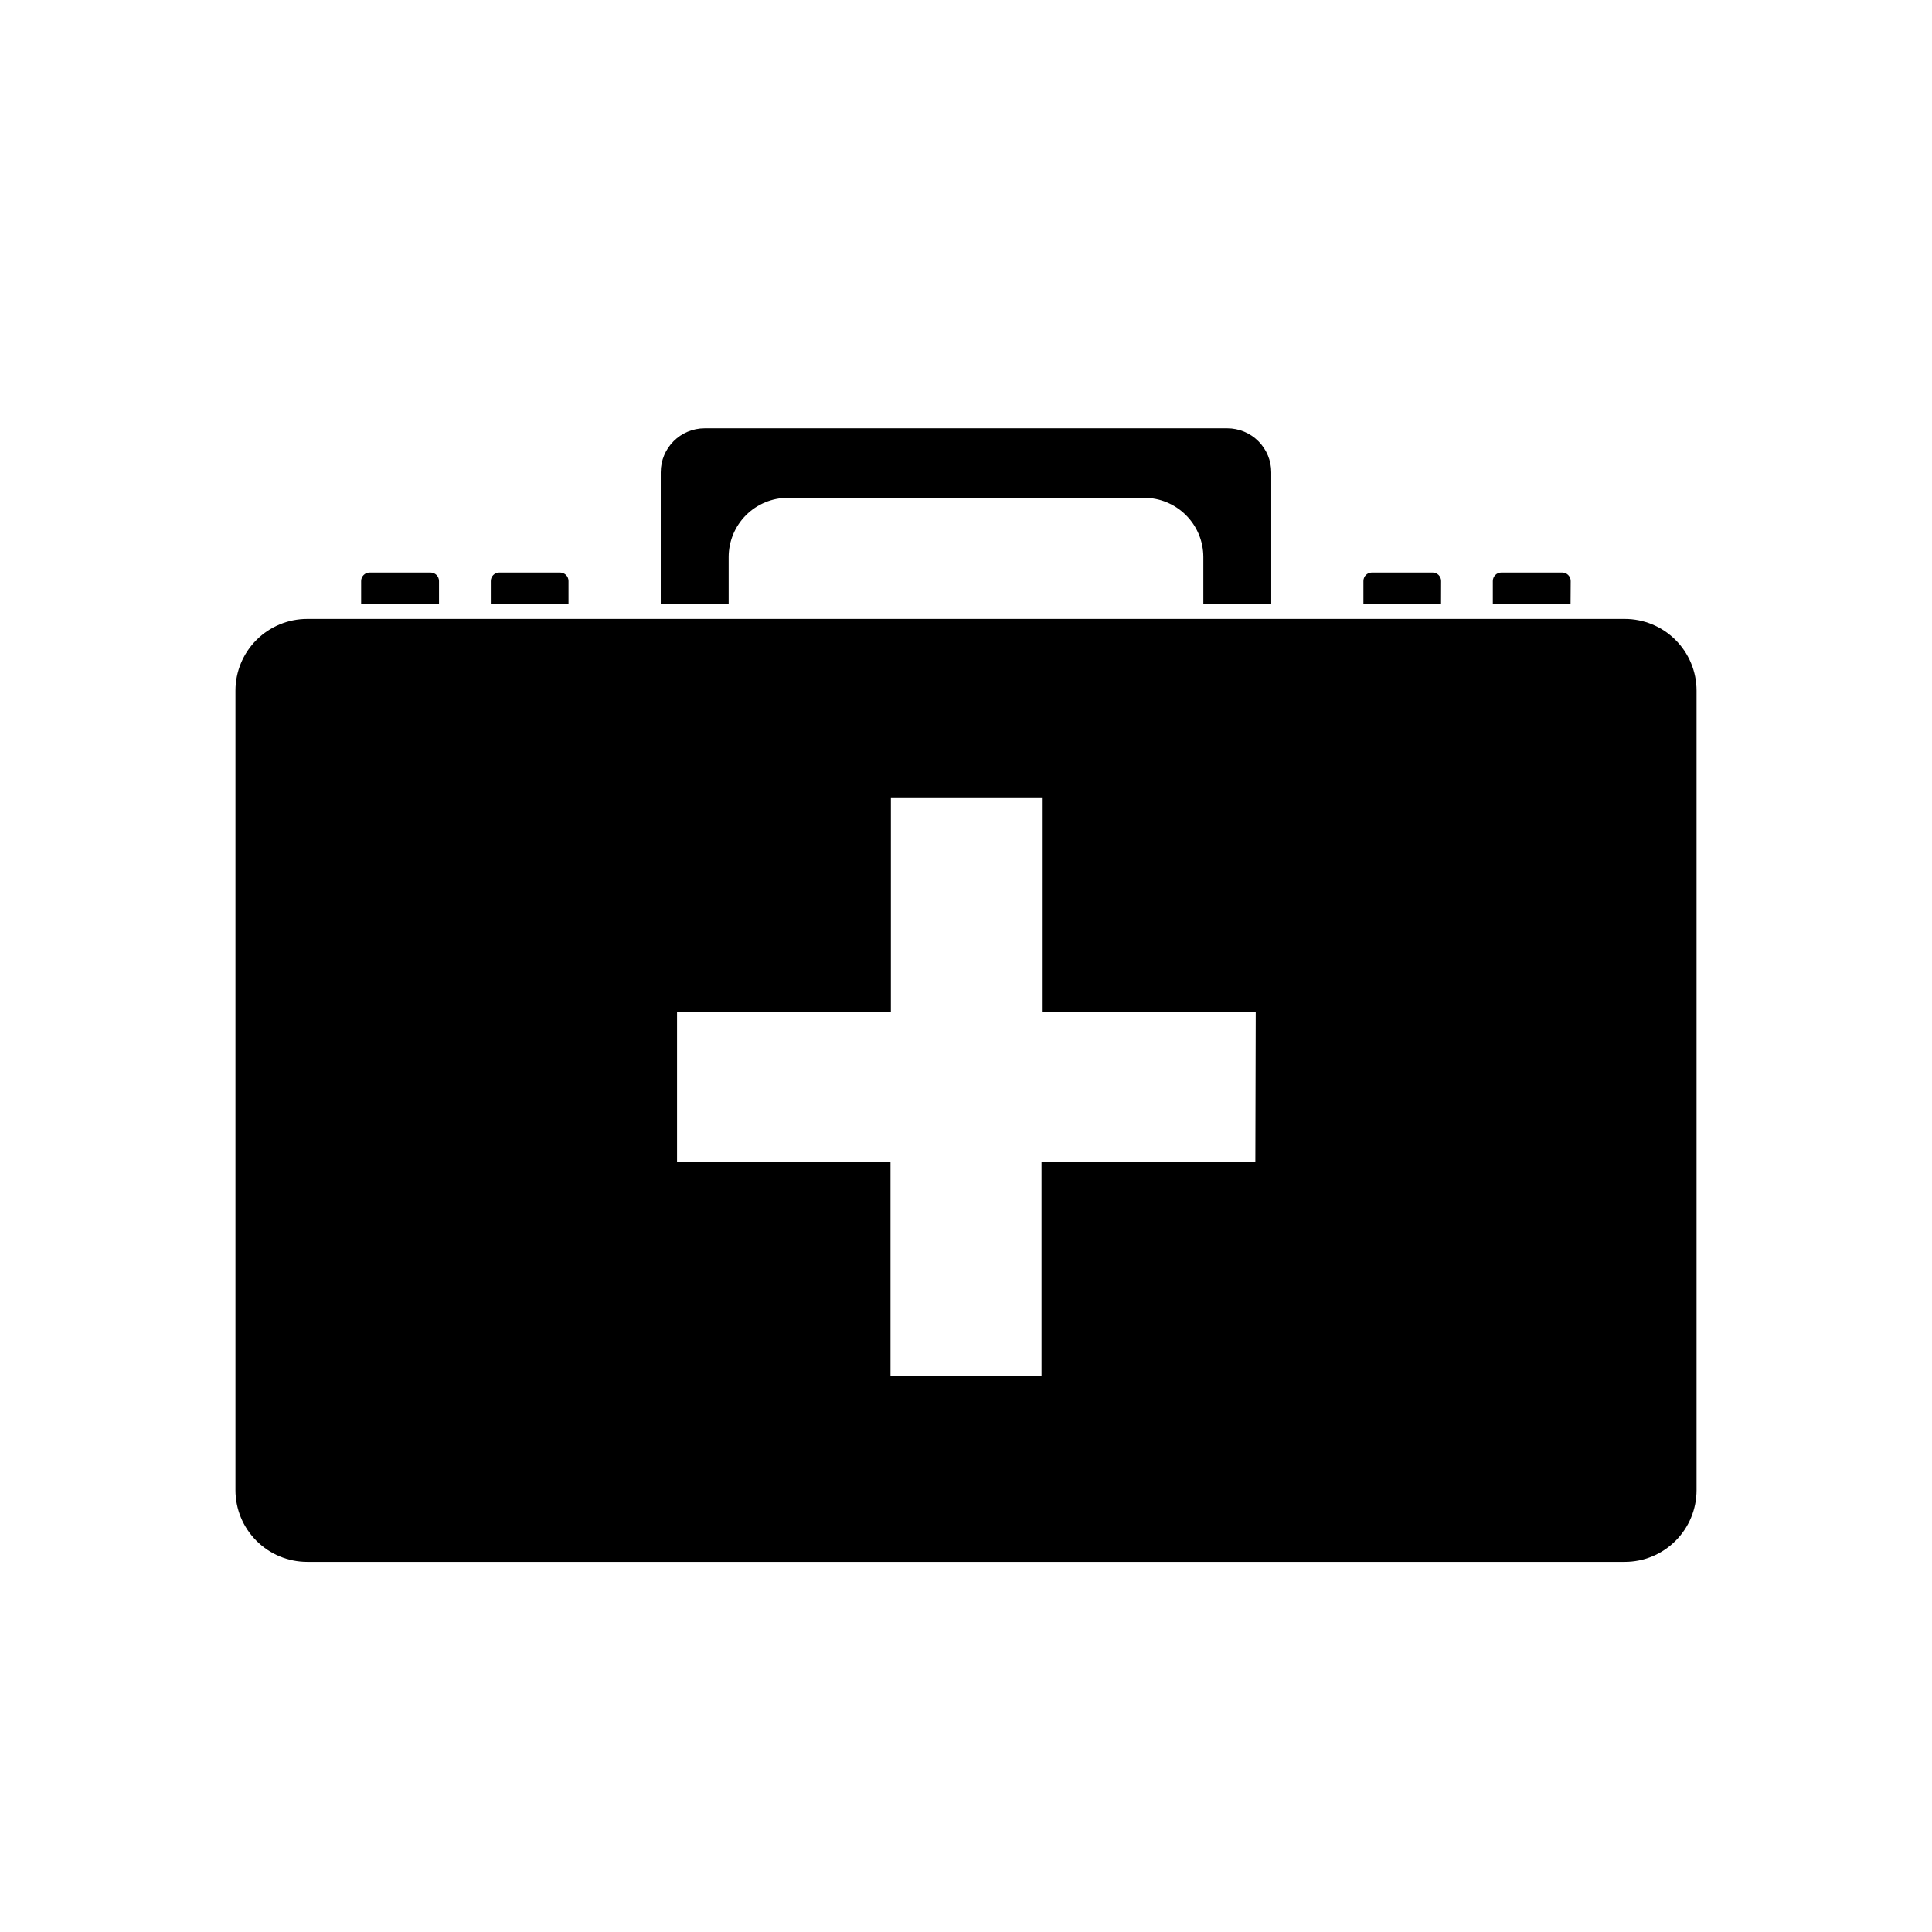 <?xml version="1.0" encoding="UTF-8"?>
<!-- Uploaded to: ICON Repo, www.iconrepo.com, Generator: ICON Repo Mixer Tools -->
<svg fill="#000000" width="800px" height="800px" version="1.1" viewBox="144 144 512 512" xmlns="http://www.w3.org/2000/svg">
 <g>
  <path d="m294.66 297.97c0-1.242-0.996-2.246-2.234-2.258h-16.121c-1.238 0.012-2.238 1.016-2.238 2.258v6.047l20.594-0.004z"/>
  <path d="m337.1 291.6c0.008-4.156 1.66-8.141 4.598-11.078 2.941-2.941 6.926-4.594 11.082-4.598h94.434c4.156 0.004 8.141 1.656 11.082 4.598 2.938 2.938 4.594 6.922 4.598 11.078v12.395h17.996v-34.844c0-3.09-1.227-6.051-3.41-8.234-2.188-2.188-5.148-3.414-8.238-3.414h-138.49c-6.434 0-11.648 5.215-11.648 11.648v34.844h17.996z"/>
  <path d="m525.91 297.97c0-1.242-0.996-2.246-2.238-2.258h-16.121c-1.238 0.012-2.234 1.016-2.234 2.258v6.047h20.574z"/>
  <path d="m560.25 297.97c0-1.25-1.012-2.258-2.258-2.258h-16.121c-1.246 0-2.258 1.008-2.258 2.258v6.047h20.598z"/>
  <path d="m574.6 308.02h-349.2c-5.039 0.004-9.871 2.008-13.434 5.57s-5.566 8.395-5.57 13.434v211.88c0.004 5.039 2.008 9.867 5.57 13.43s8.395 5.566 13.434 5.574h349.2c5.039-0.008 9.871-2.012 13.434-5.574s5.566-8.391 5.57-13.43v-211.88c-0.004-5.039-2.008-9.871-5.57-13.434s-8.395-5.566-13.434-5.57zm-97.922 143.99h-56.664v56.688h-40.023v-56.688h-56.57v-39.922h56.668l0.004-56.77h40.023l-0.004 56.77h56.668z"/>
  <path d="m260.34 297.97c0-1.25-1.012-2.258-2.258-2.258h-16.121c-1.246 0-2.258 1.008-2.258 2.258v6.047l20.637-0.004z"/>
 </g>
</svg>